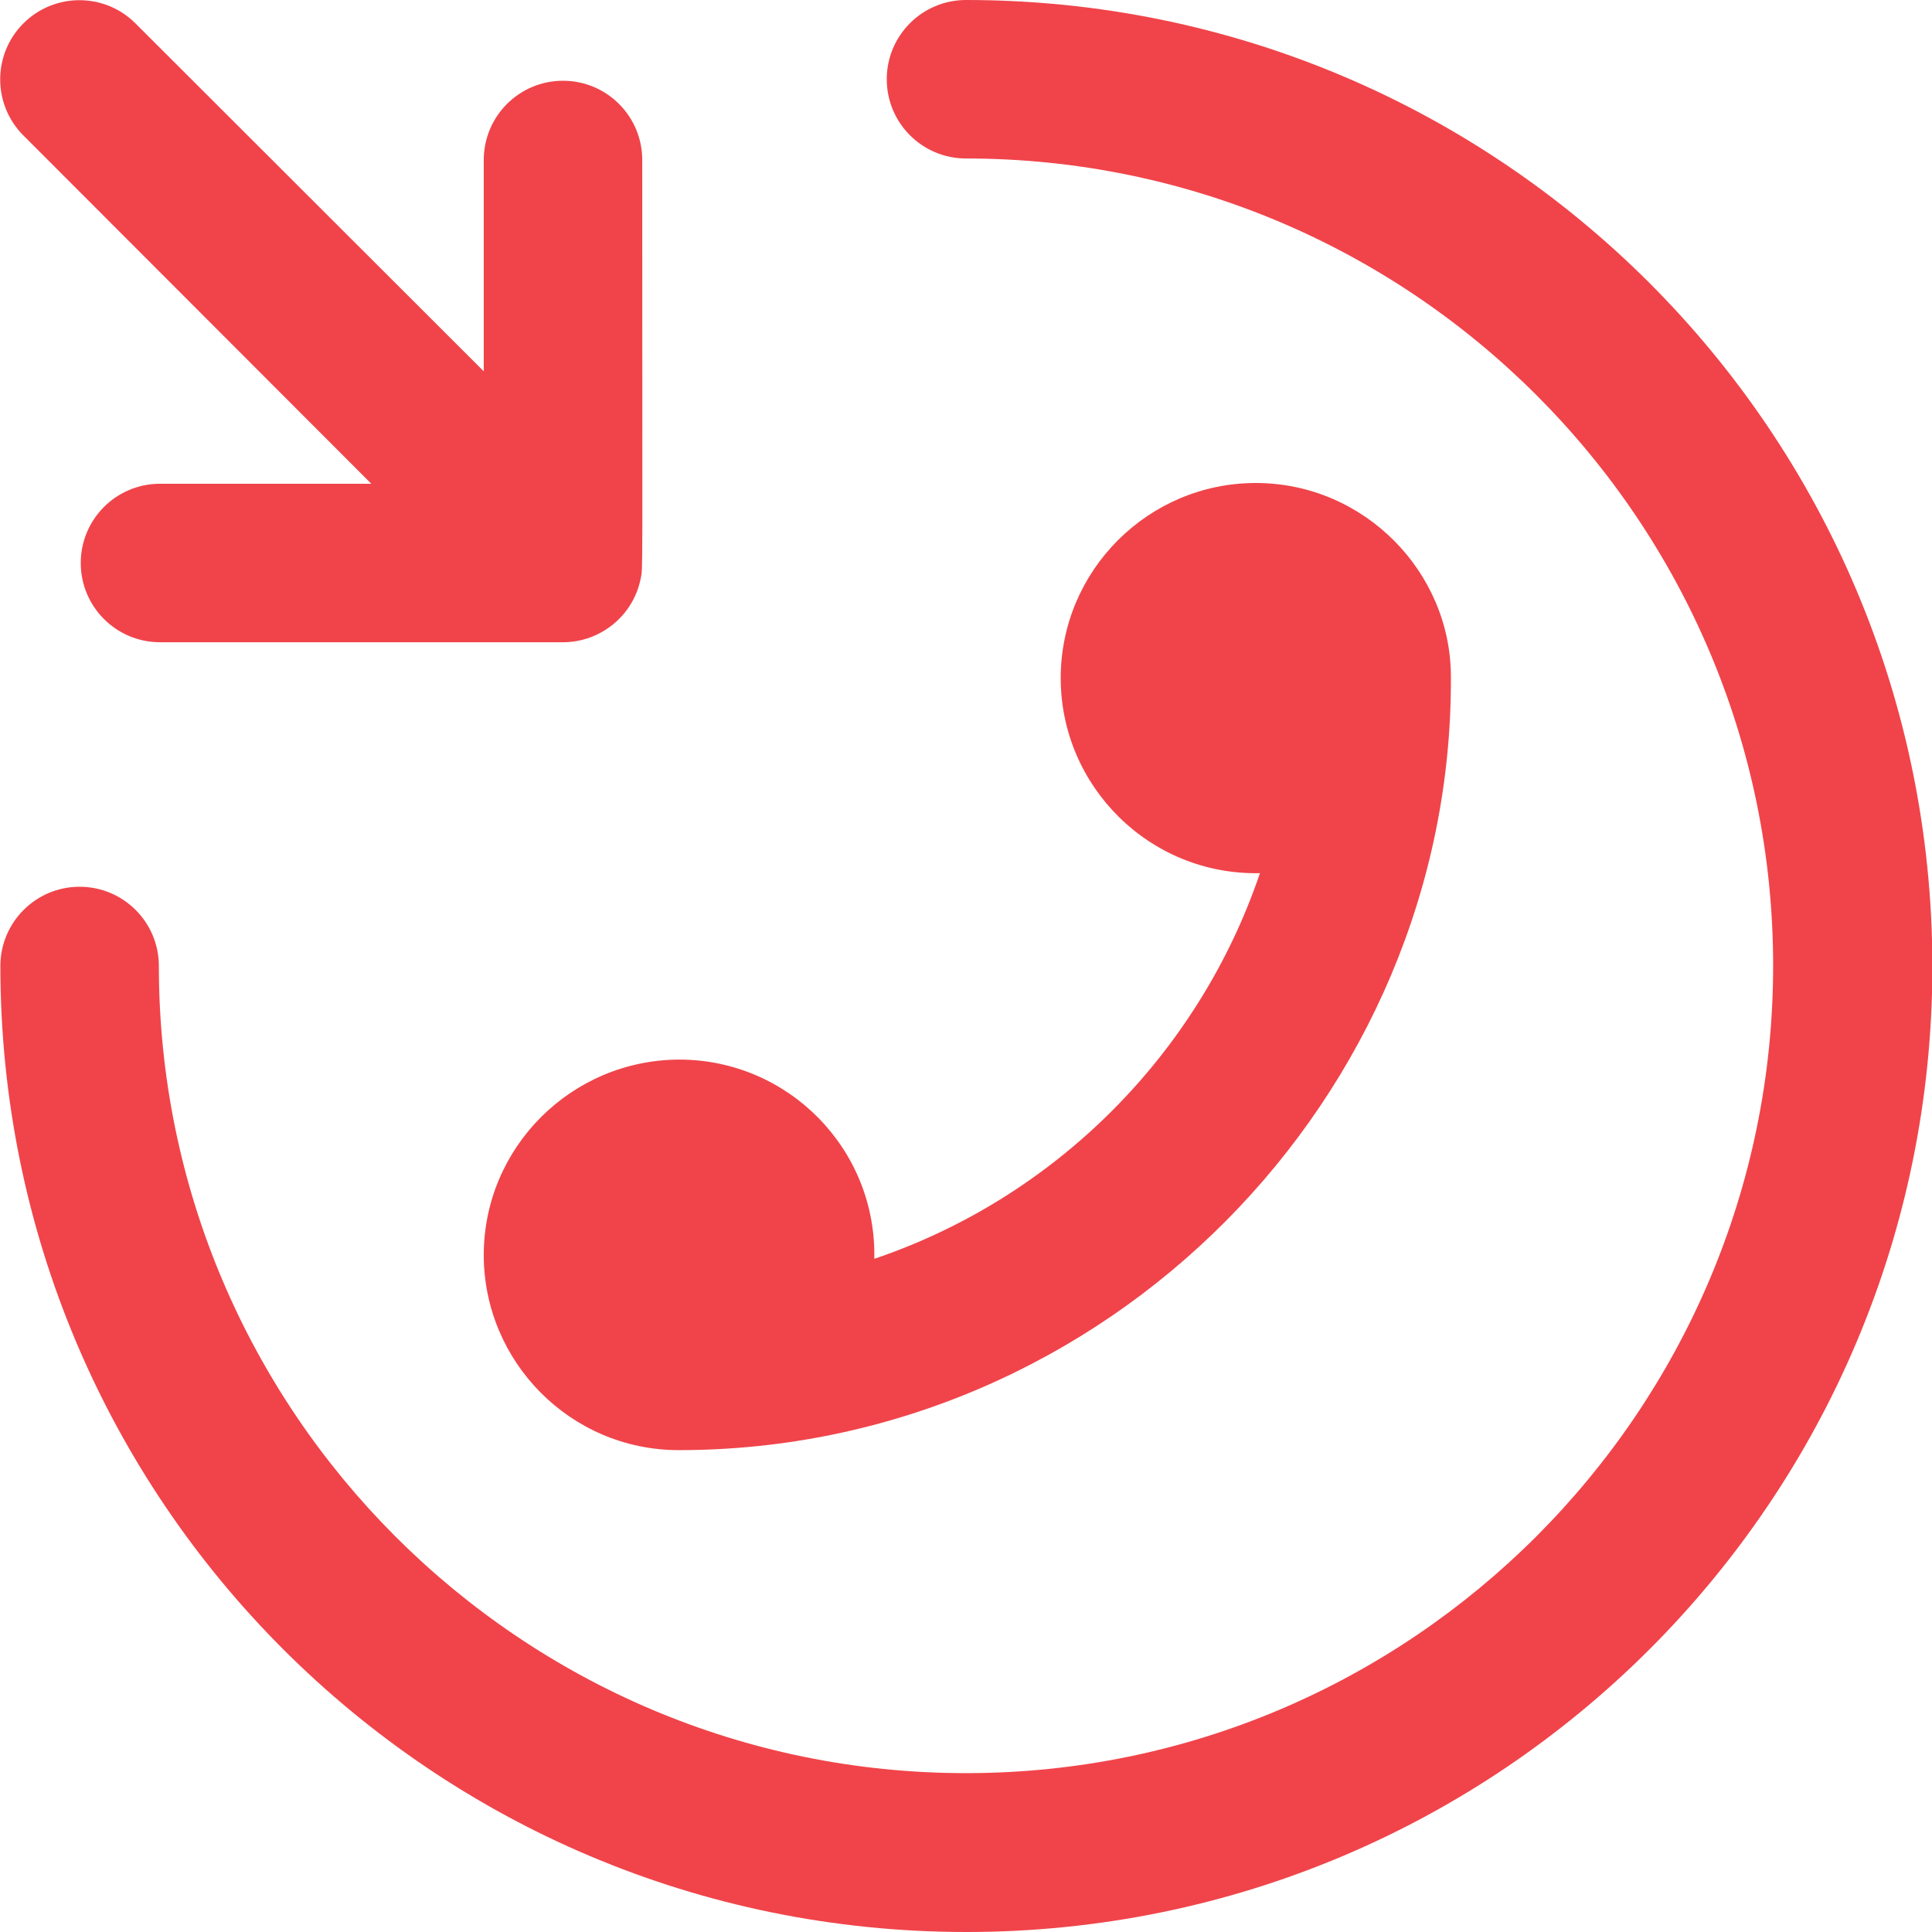 <?xml version="1.0" encoding="UTF-8"?> <!-- Generator: Adobe Illustrator 21.0.0, SVG Export Plug-In . SVG Version: 6.00 Build 0) --> <svg xmlns="http://www.w3.org/2000/svg" xmlns:xlink="http://www.w3.org/1999/xlink" id="Layer_1" x="0px" y="0px" viewBox="0 0 512 512" style="enable-background:new 0 0 512 512;" xml:space="preserve"> <style type="text/css"> .st0{fill:#F0444A;} </style> <path class="st0" d="M98.4,128.2h-56c-11.6,0-21,9.4-21,21s9.4,21,21,21h106.8c9.8,0,18.6-6.9,20.6-16.9c0.6-3.1,0.4,2.6,0.4-110.9 c0-11.6-9.4-21-21-21s-21,9.4-21,21v56L35.9,6.2C27.7-2,14.4-2,6.2,6.2s-8.2,21.5,0,29.7L98.4,128.2z"></path> <path class="st0" d="M128.2,332.6c0,28.2,22.9,51.7,51.7,51.7c113.3,0,205.1-93.7,204.6-204.8c0.1-27.9-23-51.5-51.7-51.5 c-28.5,0-51.7,23.2-51.7,51.7c0,28.7,23.6,52.3,52.8,51.7c-16.3,48-54.3,86-102.2,102.2c0.6-29.2-22.9-52.8-51.7-52.8 C151.4,280.9,128.2,304.1,128.2,332.6z"></path> <path class="st0" d="M256,0c-11.6,0-21,9.4-21,21s9.4,21,21,21c118,0,213.9,96,213.9,213.9s-95.9,214-213.9,214S42.1,374,42.1,256 c0-11.6-9.4-21-21-21s-21,9.4-21,21c0,141.5,114.5,256,256,256s256-114.5,256-256C512,114.5,397.5,0,256,0z"></path> </svg> 